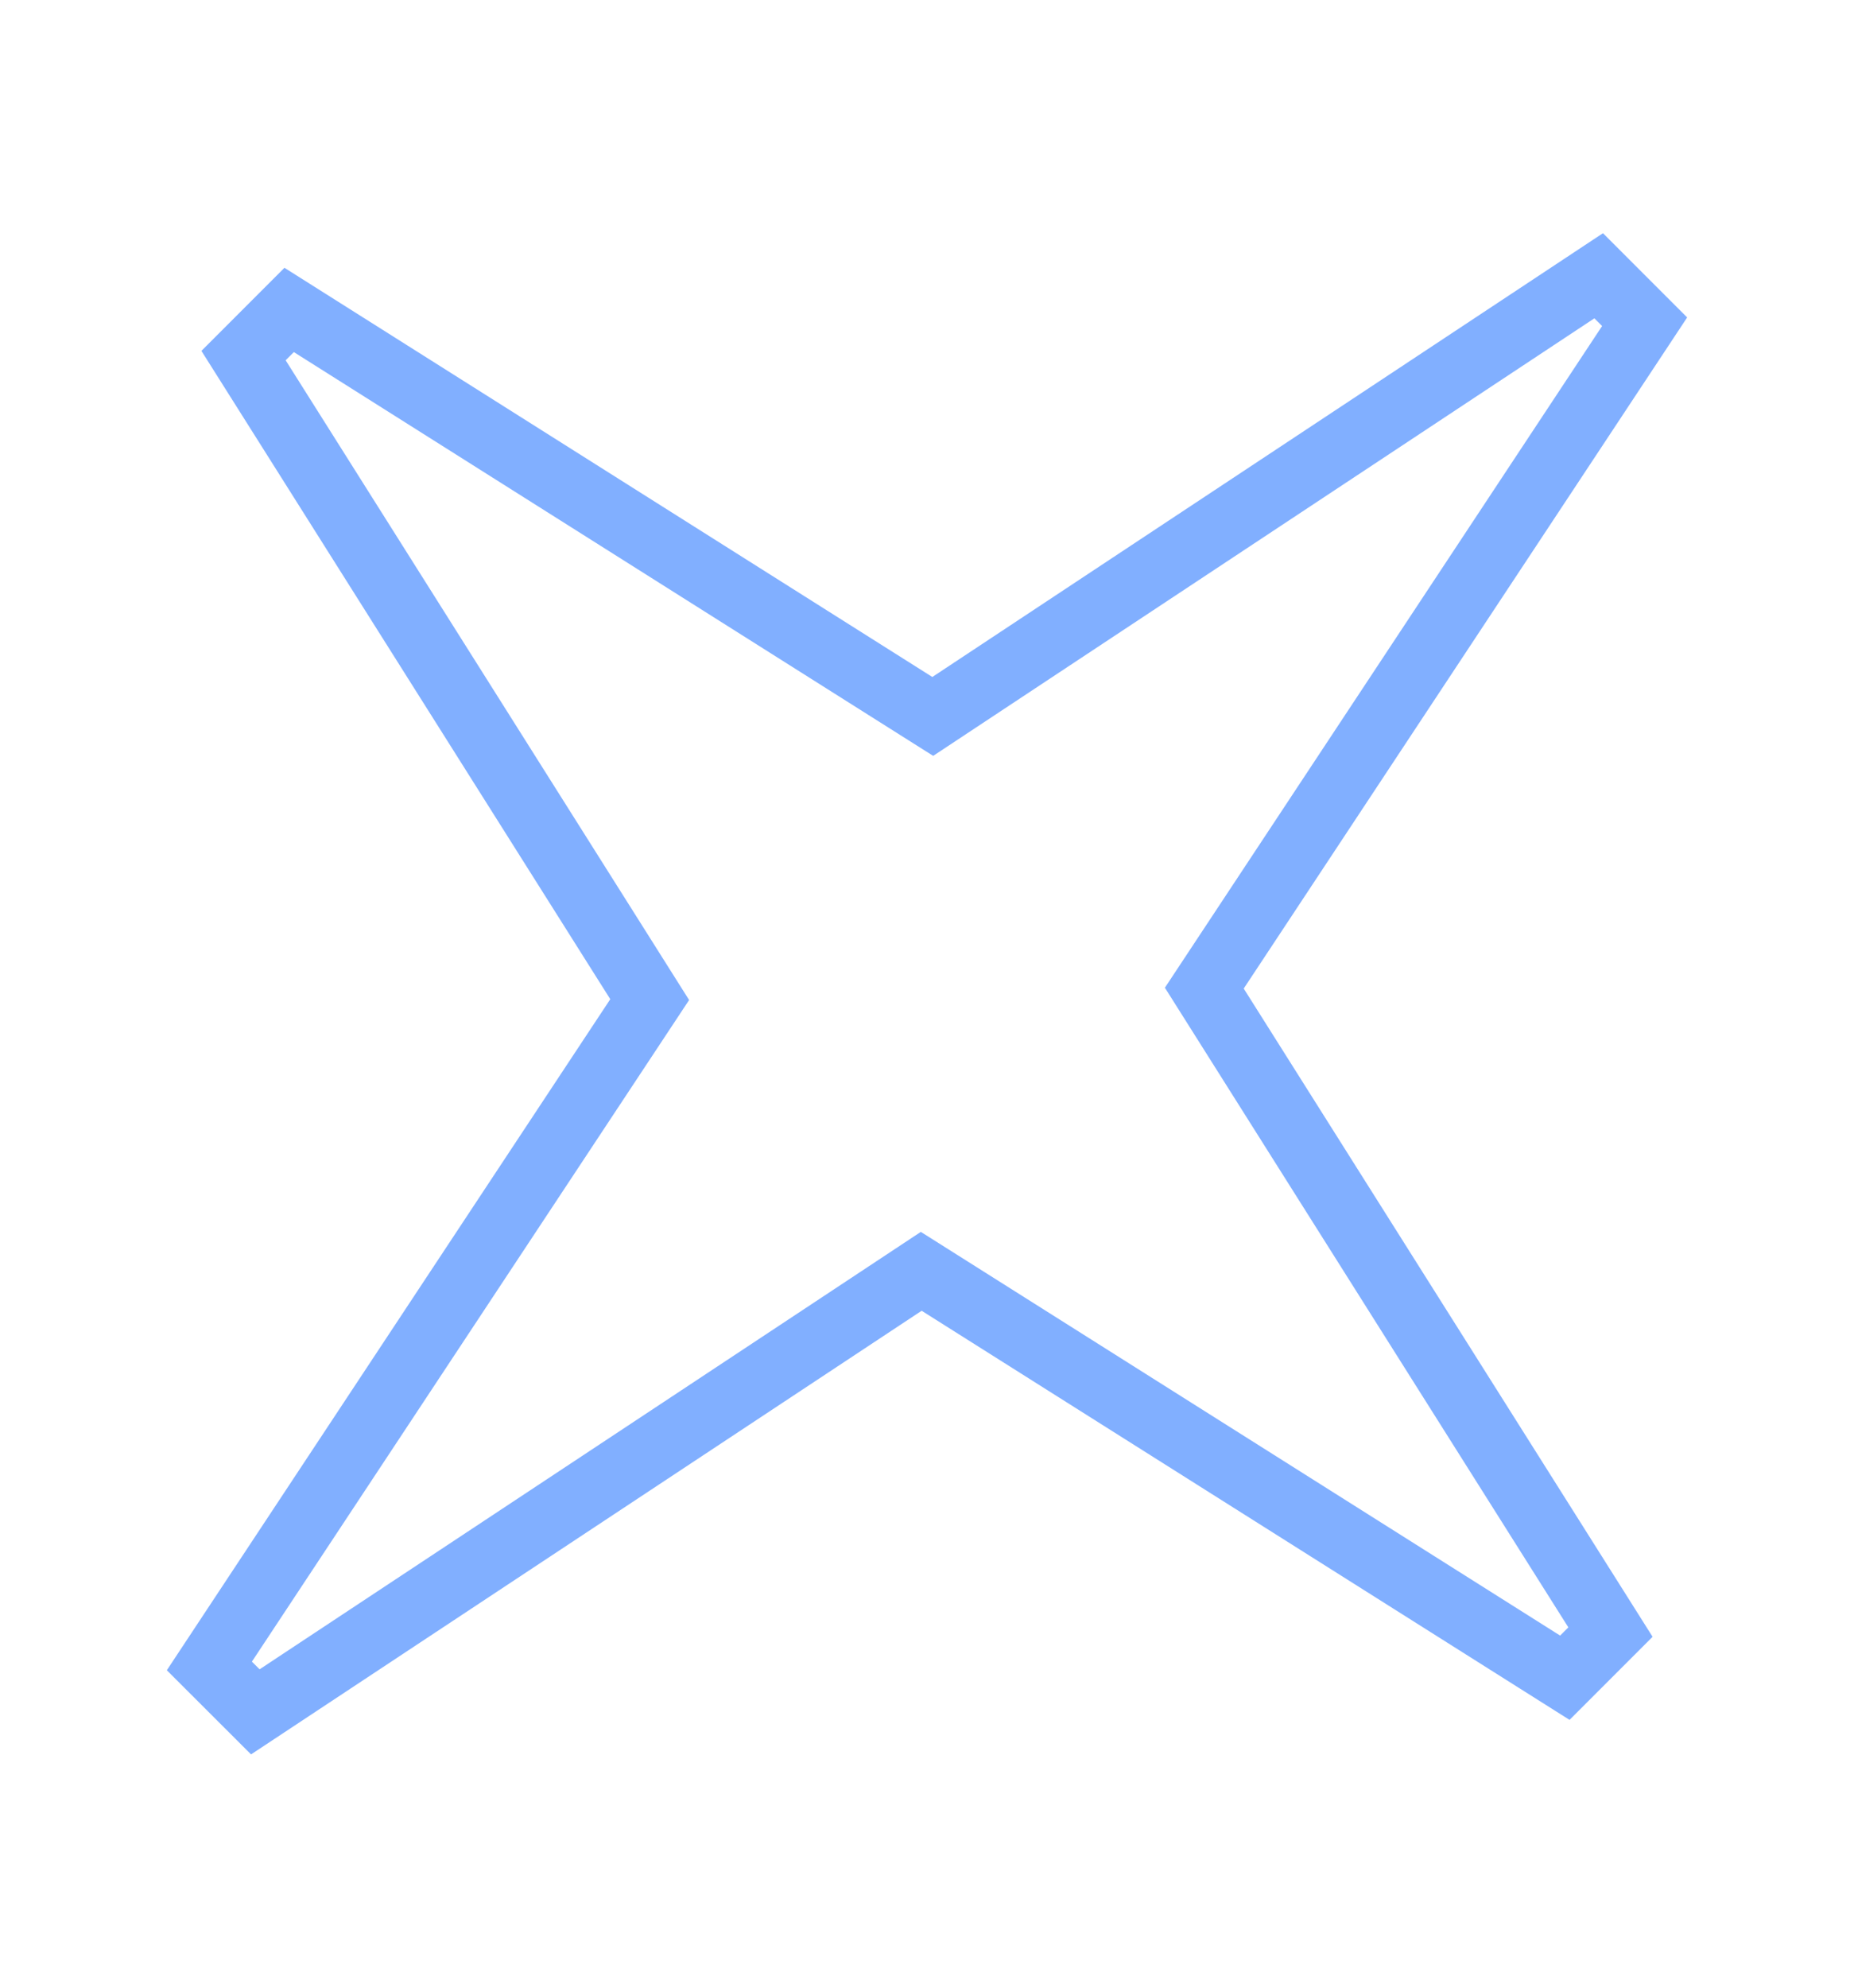 <?xml version="1.0" encoding="UTF-8"?> <svg xmlns="http://www.w3.org/2000/svg" width="28" height="30" viewBox="0 0 28 30" fill="none"><path d="M3.162 25.144L9.812 15.087L3.678 5.367L4.367 4.678L14.087 10.813L24.144 4.162L24.838 4.856L18.188 14.914L24.322 24.633L23.633 25.322L13.913 19.188L3.856 25.837L3.162 25.144Z" stroke="#81AFFF"></path></svg> 